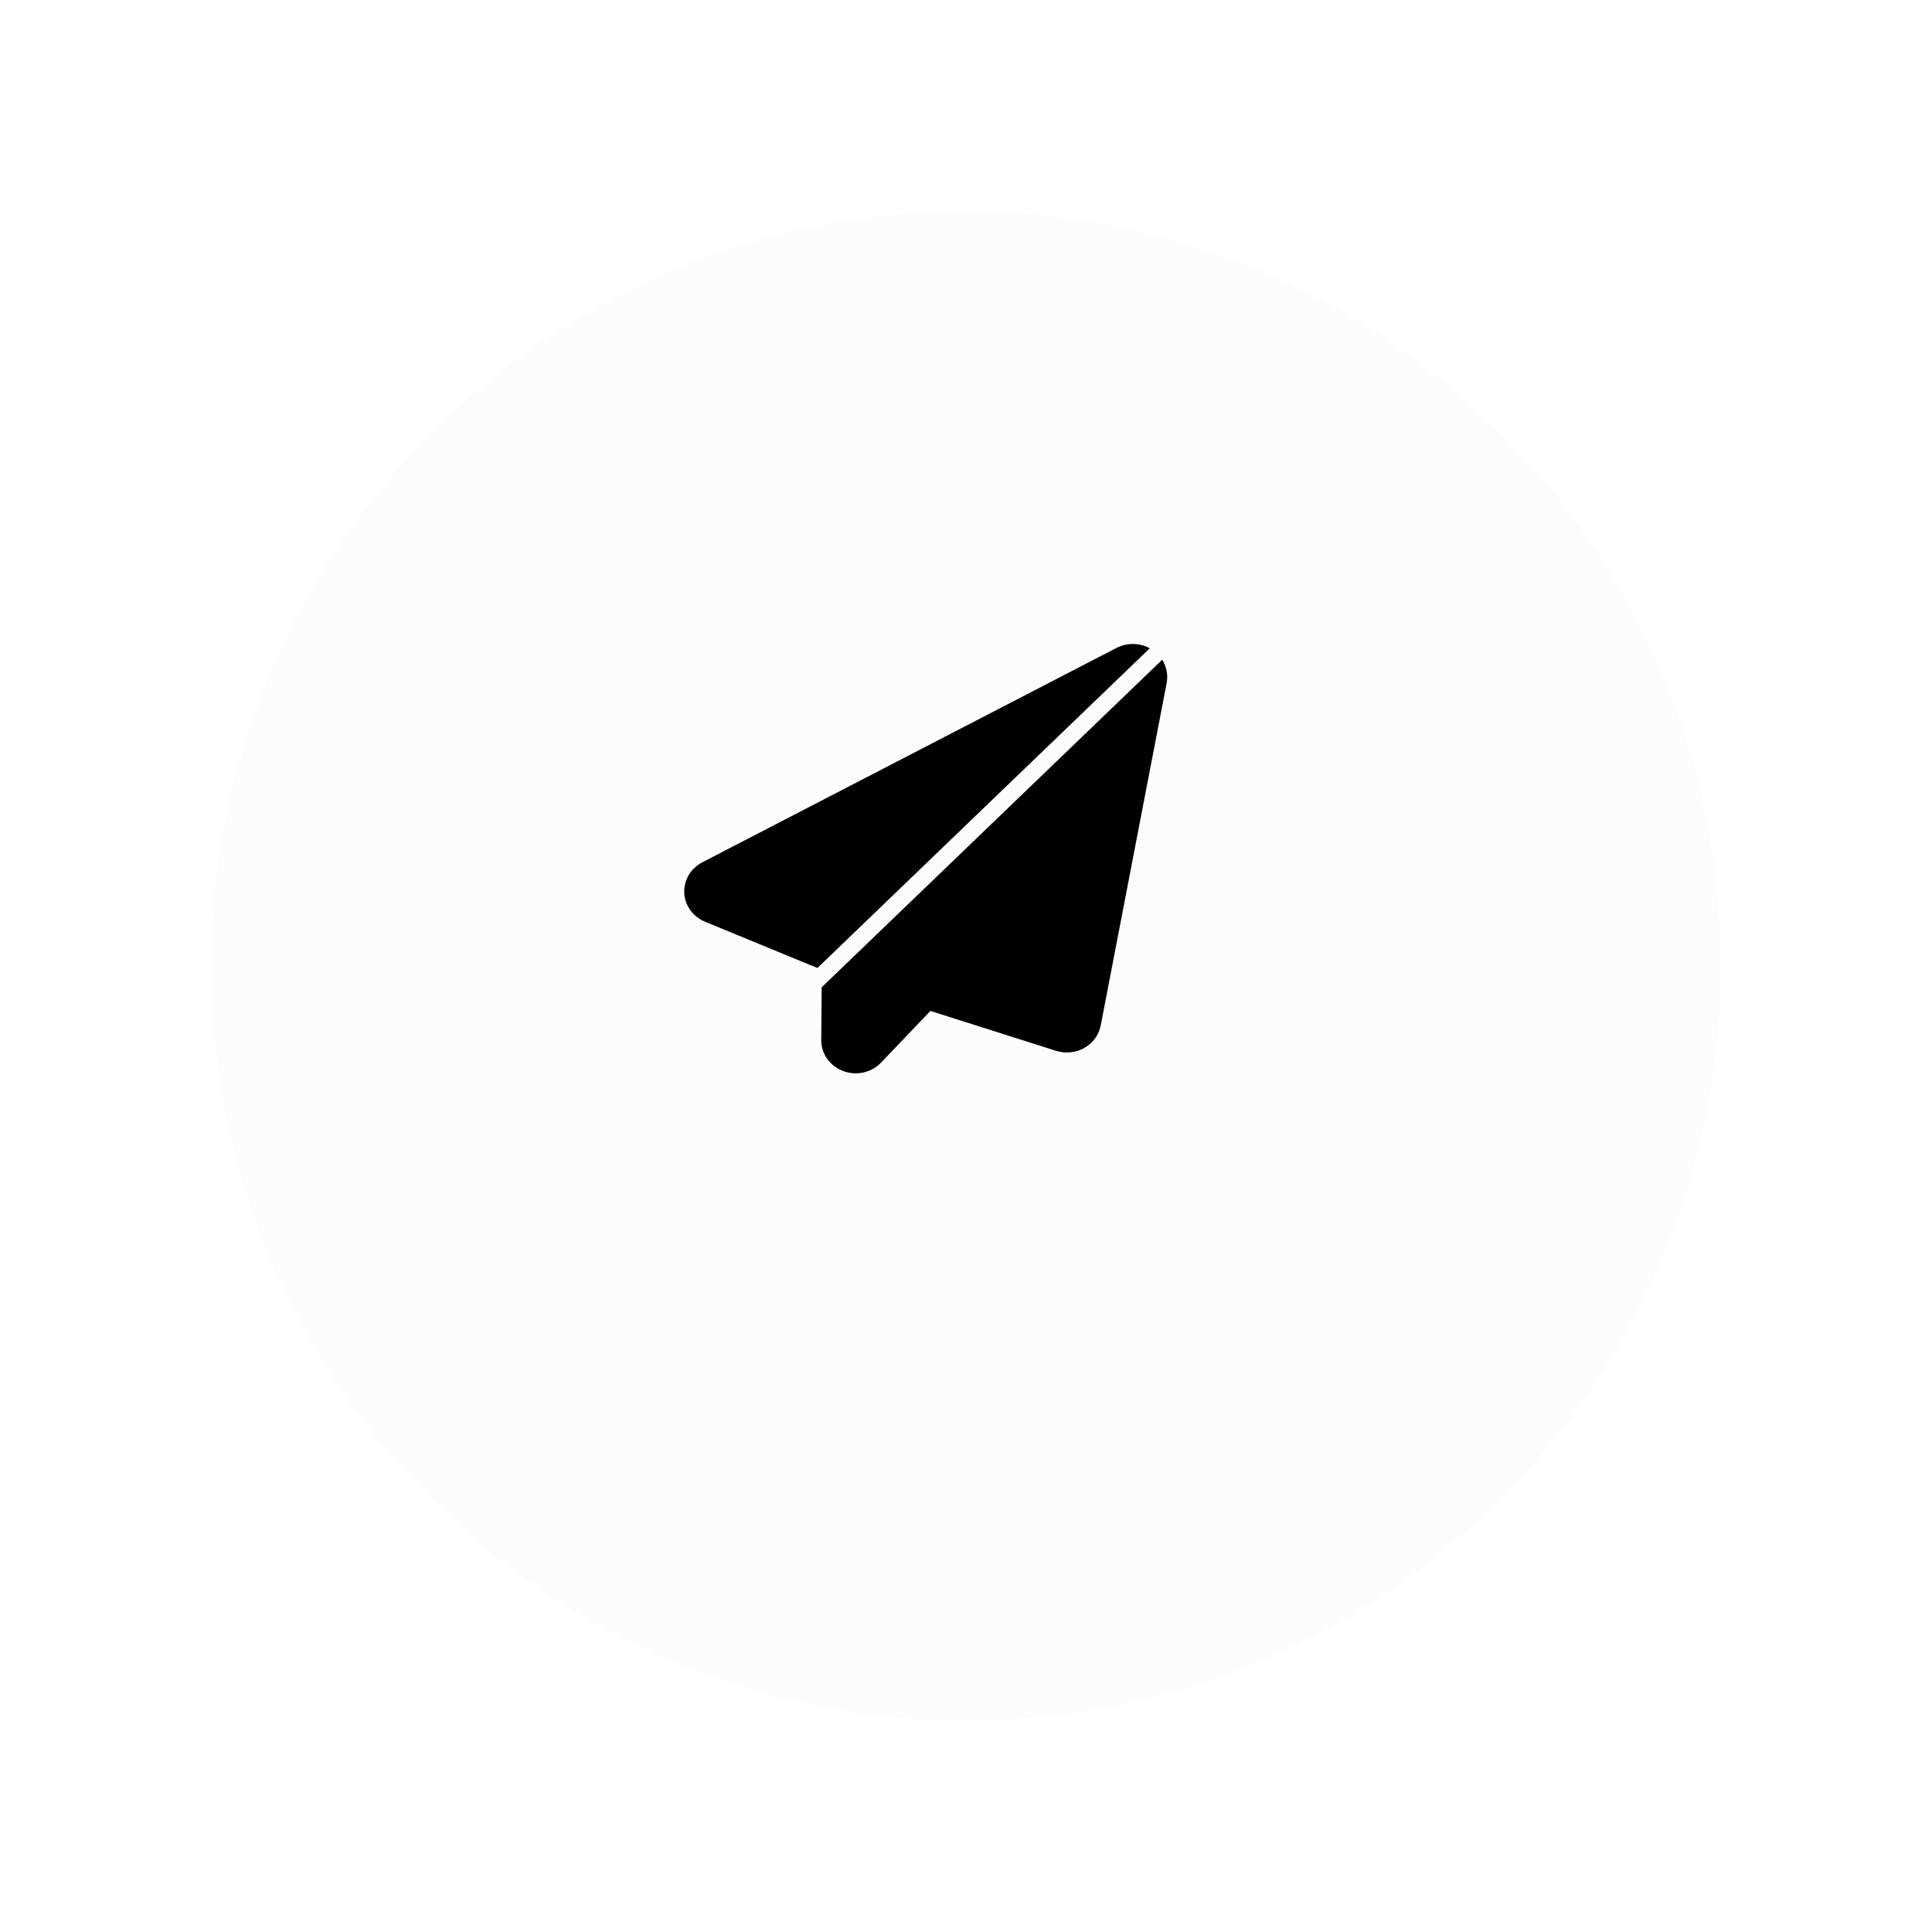 <?xml version="1.0" encoding="UTF-8"?> <svg xmlns="http://www.w3.org/2000/svg" width="64" height="64" viewBox="0 0 64 64" fill="none"><g filter="url(#filter0_d_462_966)"><circle cx="32" cy="28" r="28" fill="#FCFCFC"></circle><circle cx="32" cy="28" r="26.5" stroke="white" stroke-width="3"></circle></g><path fill-rule="evenodd" clip-rule="evenodd" d="M38.498 21.856L27.219 32.706L27.205 34.452C27.201 34.905 27.489 35.313 27.929 35.479C28.368 35.645 28.868 35.534 29.187 35.2L30.821 33.488L34.983 34.81C35.296 34.909 35.639 34.873 35.922 34.713C36.207 34.552 36.403 34.28 36.463 33.969L38.647 22.626C38.699 22.356 38.642 22.082 38.498 21.856ZM27.078 32.066L38.088 21.475C37.749 21.291 37.332 21.284 36.984 21.464C34.11 22.952 26.128 27.083 23.265 28.565C22.88 28.765 22.648 29.158 22.667 29.578C22.686 29.997 22.955 30.369 23.357 30.534L27.078 32.066Z" fill="black"></path><defs><filter id="filter0_d_462_966" x="0" y="0" width="64" height="64" filterUnits="userSpaceOnUse" color-interpolation-filters="sRGB"><feFlood flood-opacity="0" result="BackgroundImageFix"></feFlood><feColorMatrix in="SourceAlpha" type="matrix" values="0 0 0 0 0 0 0 0 0 0 0 0 0 0 0 0 0 0 127 0" result="hardAlpha"></feColorMatrix><feOffset dy="4"></feOffset><feGaussianBlur stdDeviation="2"></feGaussianBlur><feComposite in2="hardAlpha" operator="out"></feComposite><feColorMatrix type="matrix" values="0 0 0 0 0 0 0 0 0 0 0 0 0 0 0 0 0 0 0.25 0"></feColorMatrix><feBlend mode="normal" in2="BackgroundImageFix" result="effect1_dropShadow_462_966"></feBlend><feBlend mode="normal" in="SourceGraphic" in2="effect1_dropShadow_462_966" result="shape"></feBlend></filter></defs></svg> 